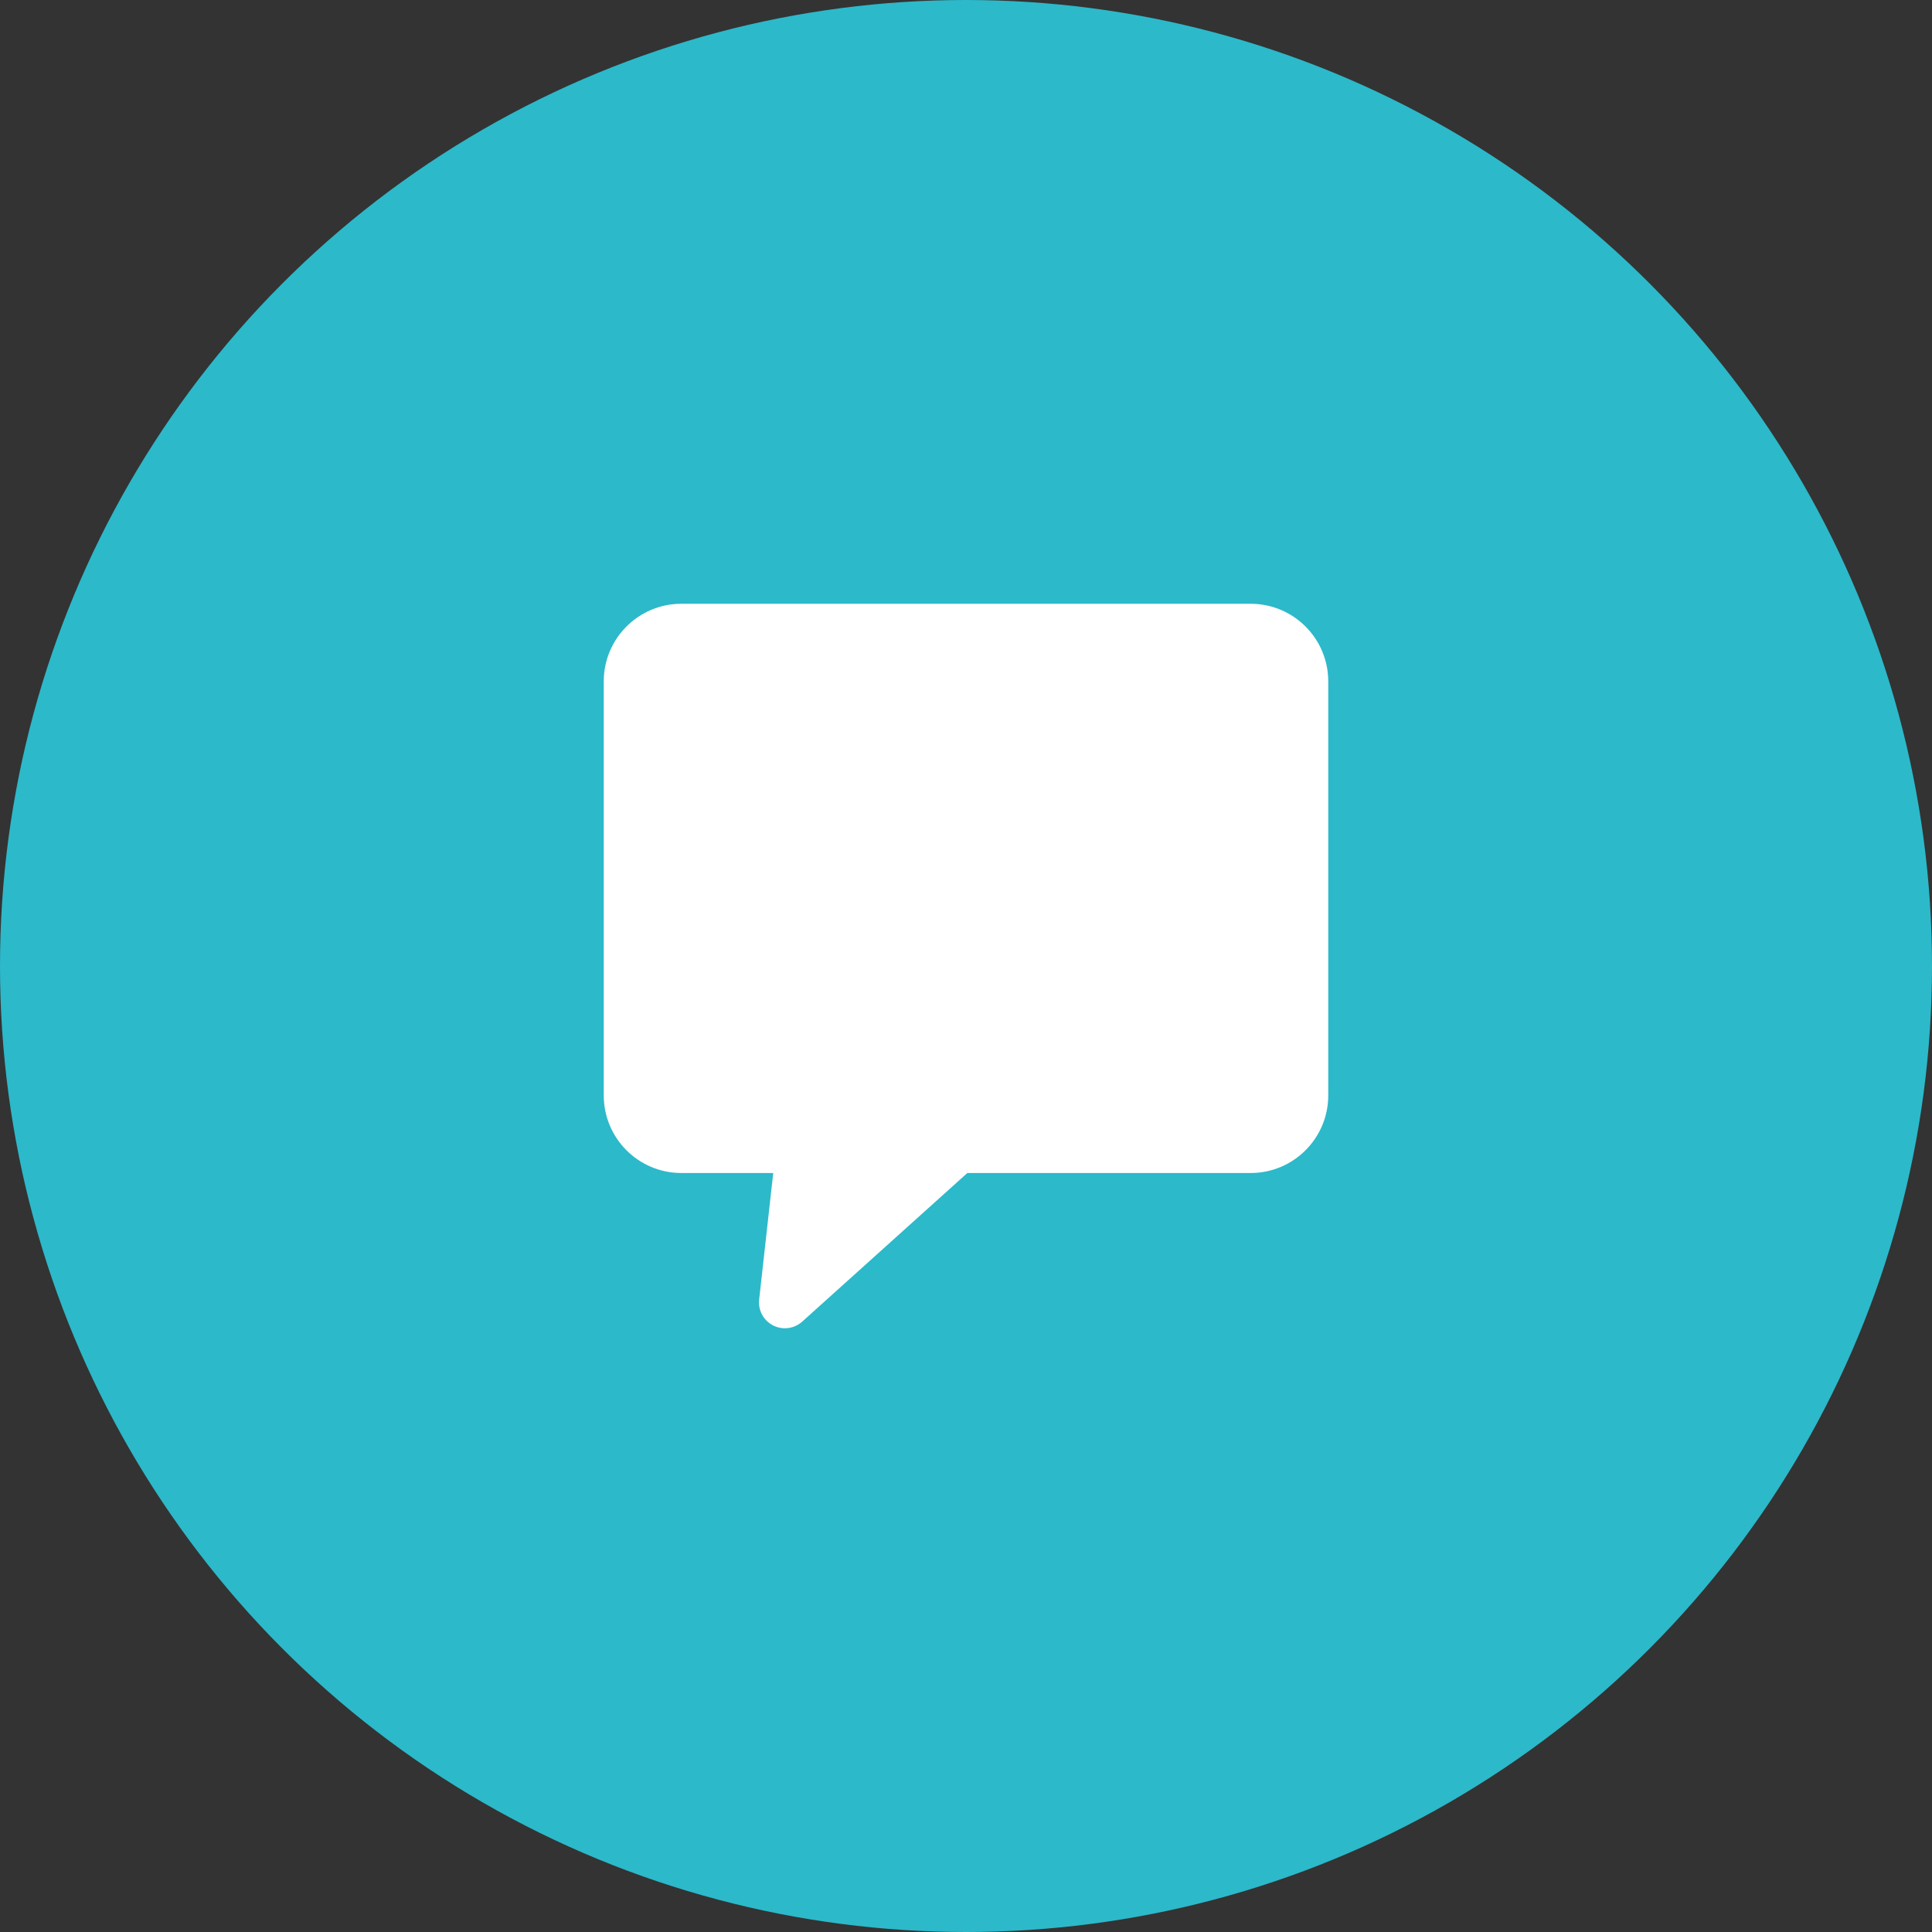 <svg width="80" height="80" viewBox="0 0 80 80" fill="none" xmlns="http://www.w3.org/2000/svg">
<rect x="0" y="0" width="80" height="80" fill="#333333" stroke="none"/>
<circle cx="40" cy="40" r="40" fill="#2CB9CA"/>
<g clip-path="url(#clip0)">
<path d="M51.786 25.001H28.214C26.439 25.001 25 26.44 25 28.215V45.358C25 47.133 26.439 48.572 28.214 48.572H32.018L31.435 53.812C31.37 54.4 31.794 54.929 32.382 54.994C32.686 55.028 32.99 54.93 33.217 54.726L40.055 48.572H51.786C53.561 48.572 55 47.133 55 45.358V28.215C55 26.44 53.561 25.001 51.786 25.001Z" fill="white"/>
</g>
<defs>
<clipPath id="clip0">
<rect width="30" height="30" fill="white" transform="translate(25 25)"/>
</clipPath>
</defs>
</svg>
